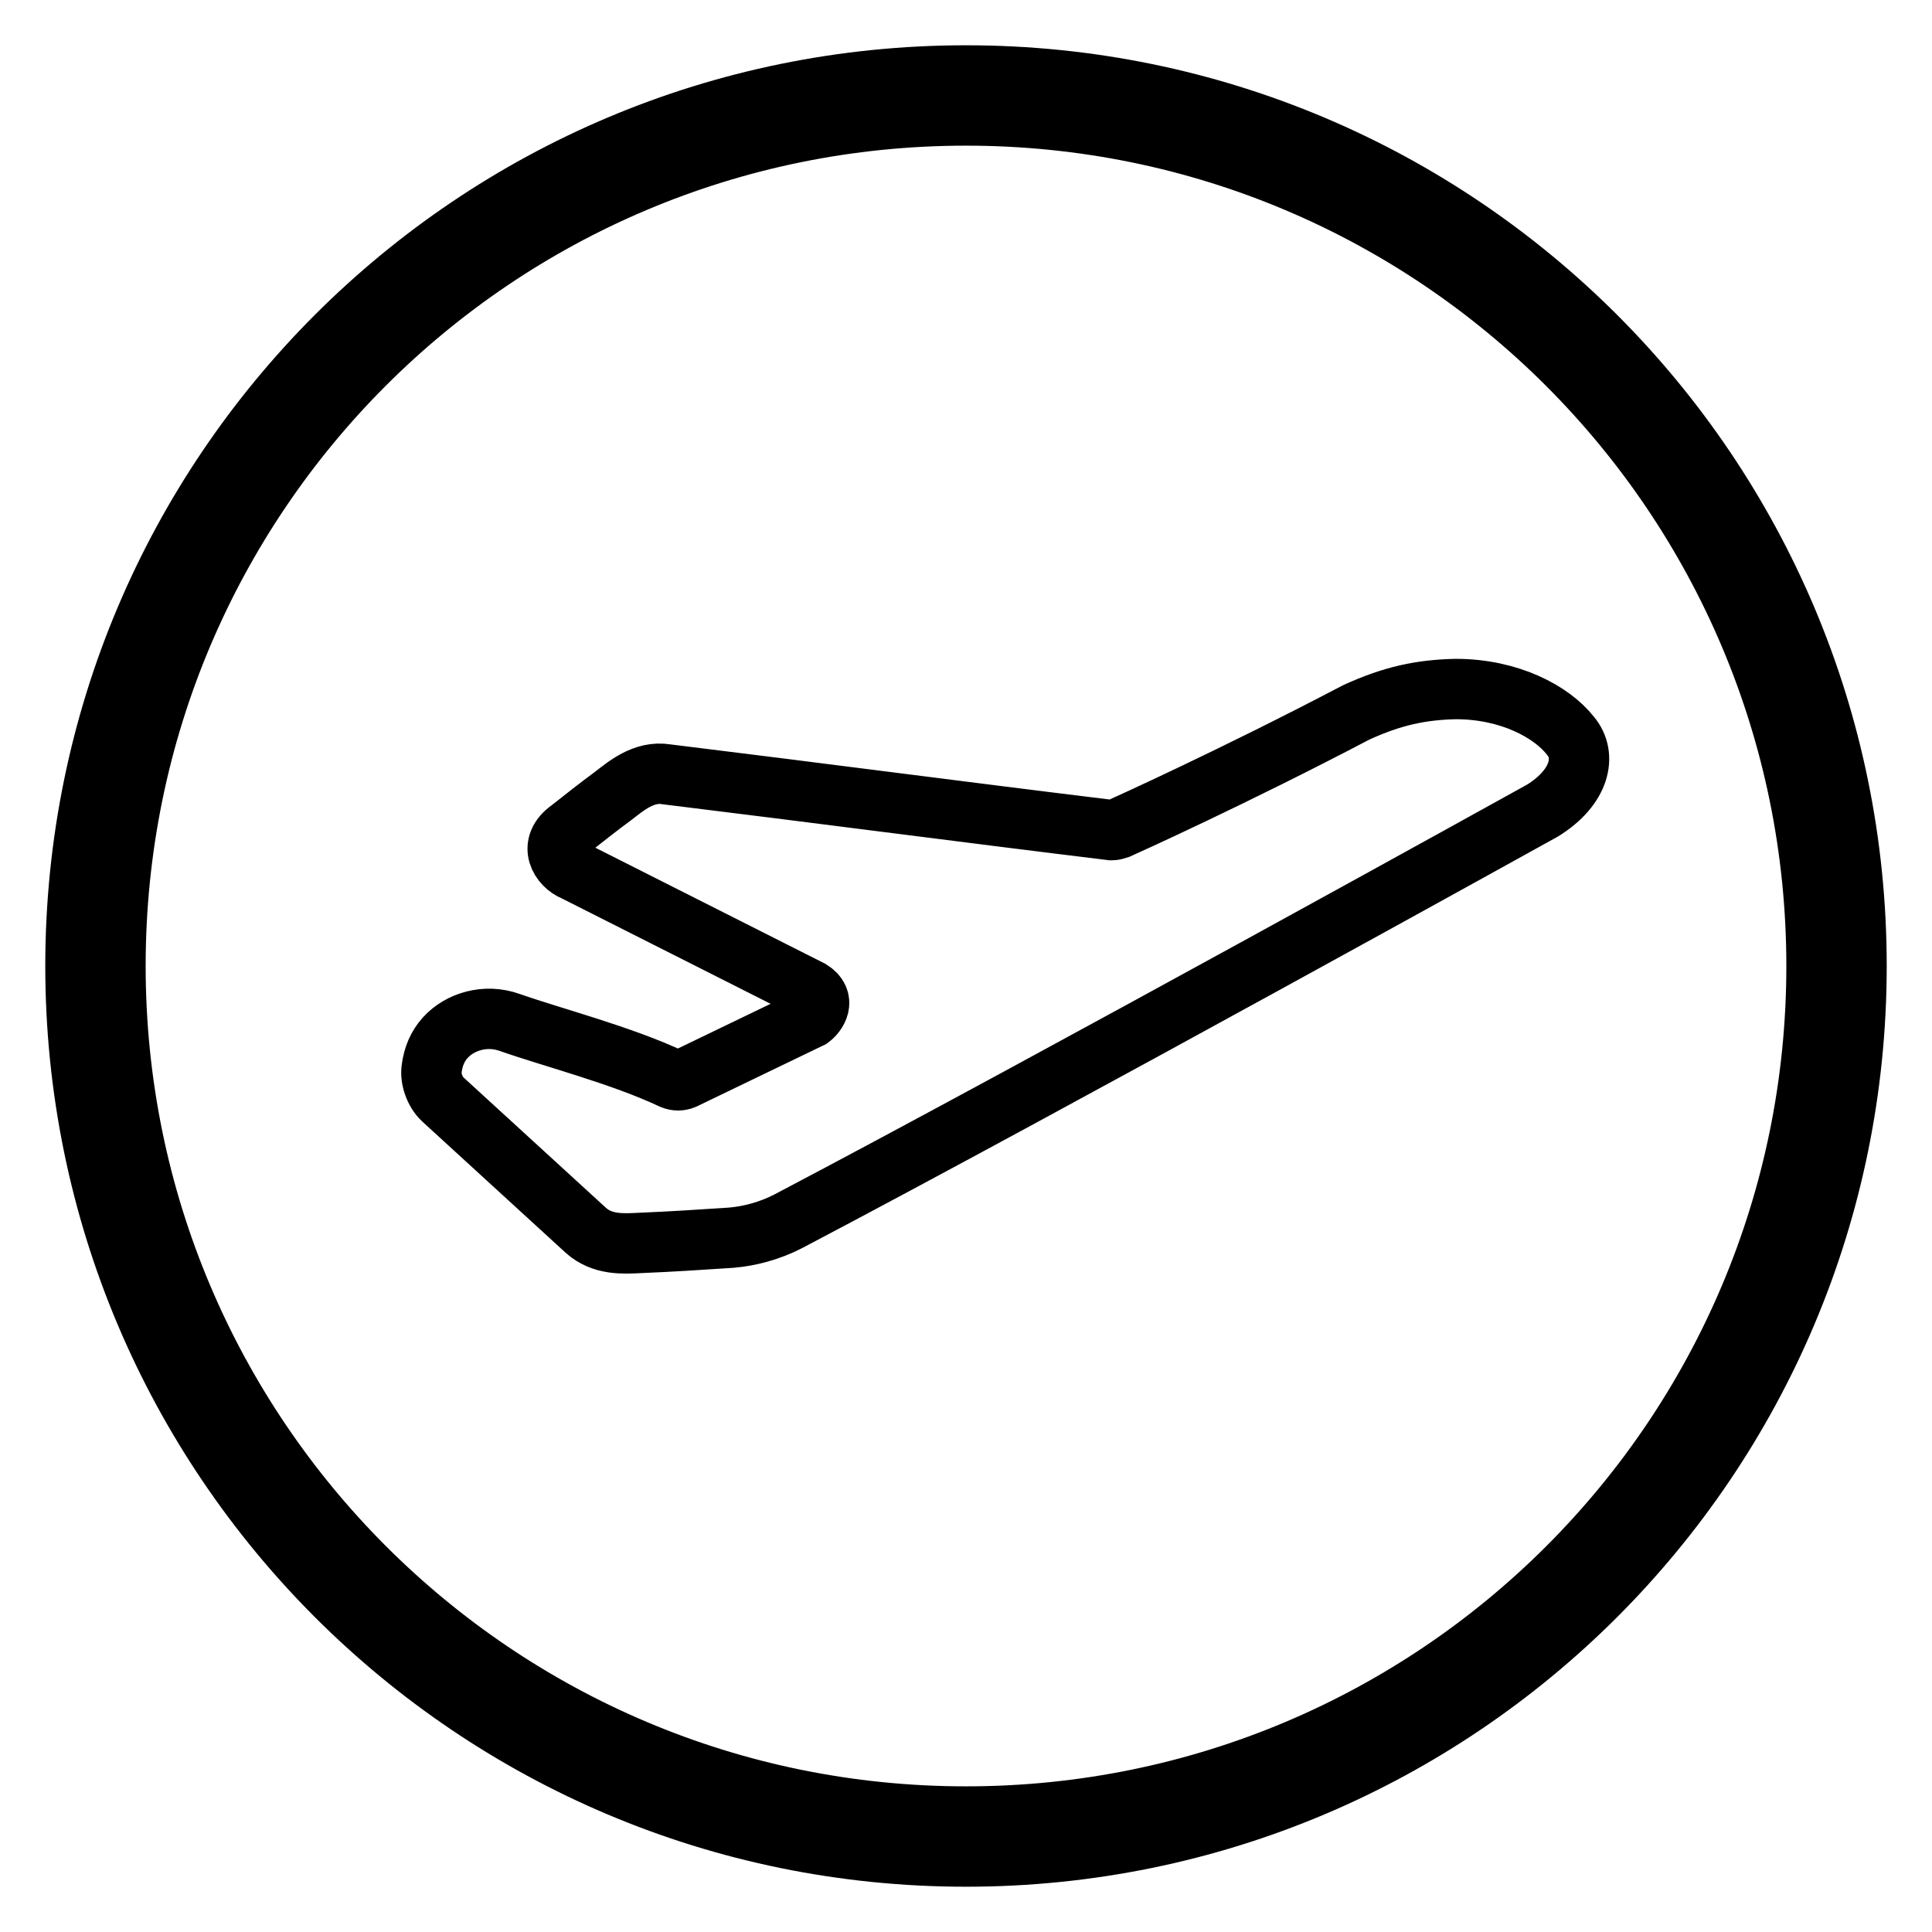 <?xml version="1.0" encoding="utf-8"?>
<!-- Svg Vector Icons : http://www.onlinewebfonts.com/icon -->
<!DOCTYPE svg PUBLIC "-//W3C//DTD SVG 1.1//EN" "http://www.w3.org/Graphics/SVG/1.1/DTD/svg11.dtd">
<svg version="1.1" xmlns="http://www.w3.org/2000/svg" xmlns:xlink="http://www.w3.org/1999/xlink" x="0px" y="0px" viewBox="0 0 256 256" enable-background="new 0 0 256 256" xml:space="preserve">
<g> <path stroke-width="8" fill-opacity="0" stroke="#000000"  d="M192.9,91.3c-4.6,0.1-8.4,0.9-13.2,3.1c-16.2,8.5-30.6,15-31.5,15.4c-0.3,0.1-0.6,0.2-0.9,0.2 c-19.7-2.4-39.4-5-59-7.4c-3-0.5-5.4,1.6-7.1,2.9c-1.9,1.4-3.8,2.9-5.7,4.4c-3,2.1-1.2,4.8,0.6,5.5l31.3,15.8 c2.1,1.3,0.8,3.1,0,3.7L90.6,143c-0.5,0.2-1,0.2-1.5,0c-6.8-3.2-15.8-5.5-21.5-7.5c-3.3-1.2-6.7-0.1-8.6,2c-1,1.1-1.6,2.5-1.8,4.1 c-0.2,1.3,0.4,3.1,1.5,4.1L77.6,163c2.2,2,5,1.8,7.1,1.7c4.7-0.2,7.6-0.4,12.2-0.7c2.4-0.2,5.1-0.9,7.6-2.2 c34.8-18.3,99.9-54.4,99.9-54.4c5-3.1,5.9-7.3,3.7-9.9C205.6,94.3,200,91.3,192.9,91.3L192.9,91.3L192.9,91.3L192.9,91.3 L192.9,91.3z M128,10C62.8,10,10,62.8,10,128c0,65.2,52.8,118,118,118c65.2,0,118-52.8,118-118C246,62.8,193.2,10,128,10L128,10z  M128,240.7c-62.3,0-112.7-50.5-112.7-112.7C15.3,65.7,65.7,15.3,128,15.3c62.3,0,112.7,50.5,112.7,112.7 C240.7,190.3,190.3,240.7,128,240.7L128,240.7z"/></g>
</svg>